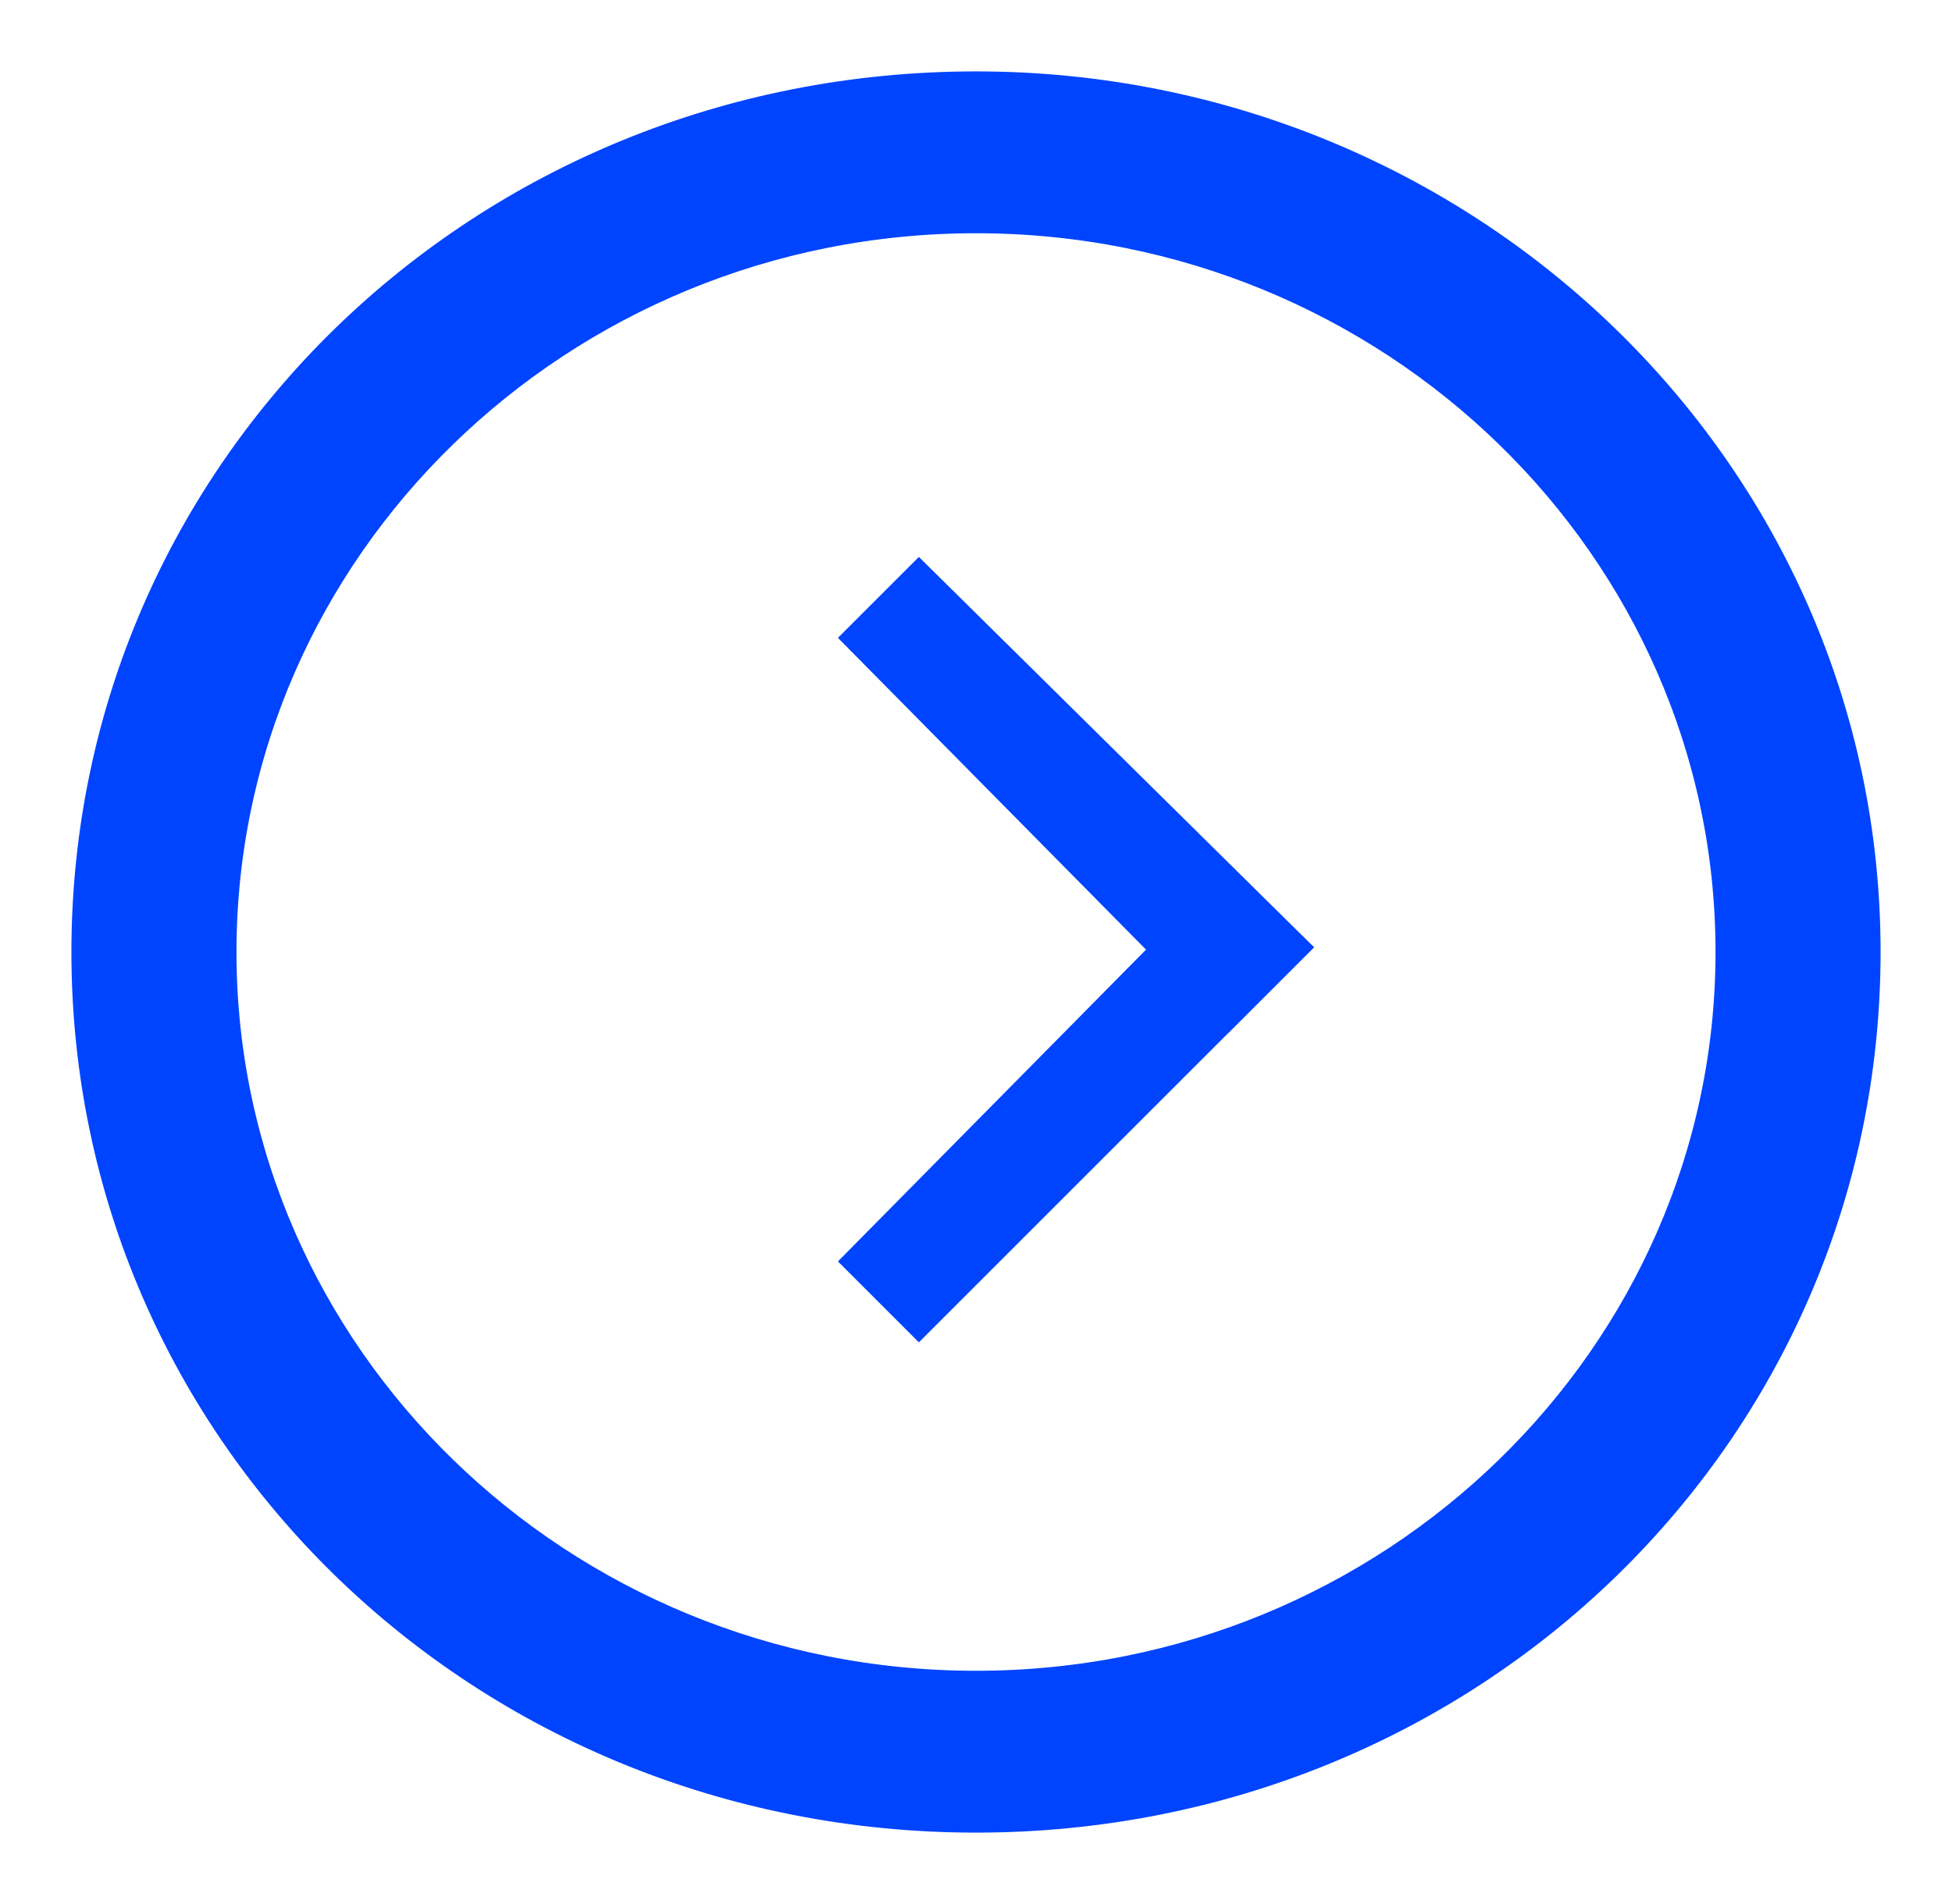 <?xml version="1.0" encoding="UTF-8"?> <svg xmlns="http://www.w3.org/2000/svg" viewBox="1979.5 2480 41 40" width="41" height="40" data-guides="{&quot;vertical&quot;:[],&quot;horizontal&quot;:[]}"><path fill="none" stroke="none" fill-opacity="1" stroke-width="1" stroke-opacity="1" color="rgb(51, 51, 51)" font-size-adjust="none" class="st0" id="tSvg14e270a9571" title="Path 1" d="M 1982.5 2482 C 1994.5 2482 2006.5 2482 2018.5 2482C 2018.5 2494 2018.5 2506 2018.5 2518C 2006.5 2518 1994.5 2518 1982.5 2518C 1982.5 2506 1982.5 2494 1982.5 2482Z"></path><path fill="#0044ff" stroke="#0044ff" fill-opacity="1" stroke-width="1" stroke-opacity="1" color="rgb(51, 51, 51)" font-size-adjust="none" id="tSvg49691cbaa8" title="Path 2" d="M 2000 2482 C 1989.722 2482 1981.5 2490 1981.5 2500C 1981.5 2510 1989.722 2518 2000 2518C 2010.278 2518 2018.5 2510 2018.5 2500C 2018.5 2490 2010.175 2482 2000 2482ZM 2000 2515.6 C 1991.161 2515.6 1983.967 2508.6 1983.967 2500C 1983.967 2491.4 1991.161 2484.4 2000 2484.4C 2008.839 2484.4 2016.033 2491.4 2016.033 2500C 2016.033 2508.6 2008.839 2515.6 2000 2515.6Z"></path><path fill="#0044ff" stroke="none" fill-opacity="1" stroke-width="1" stroke-opacity="1" color="rgb(51, 51, 51)" font-size-adjust="none" id="tSvg1449b31a851" title="Path 3" d="M 1997.1 2493.4 C 1999.833 2496.167 2002.567 2498.933 2005.3 2501.7C 2005.9 2501.1 2006.5 2500.5 2007.1 2499.9C 2004.333 2497.167 2001.567 2494.433 1998.8 2491.7"></path><path fill="#0044ff" stroke="none" fill-opacity="1" stroke-width="1" stroke-opacity="1" color="rgb(51, 51, 51)" font-size-adjust="none" id="tSvg110aea64cea" title="Path 4" d="M 1998.8 2508.2 C 2001.567 2505.433 2004.333 2502.667 2007.1 2499.9C 2006.5 2499.333 2005.9 2498.767 2005.3 2498.2C 2002.567 2500.967 1999.833 2503.733 1997.1 2506.5"></path><defs></defs></svg> 